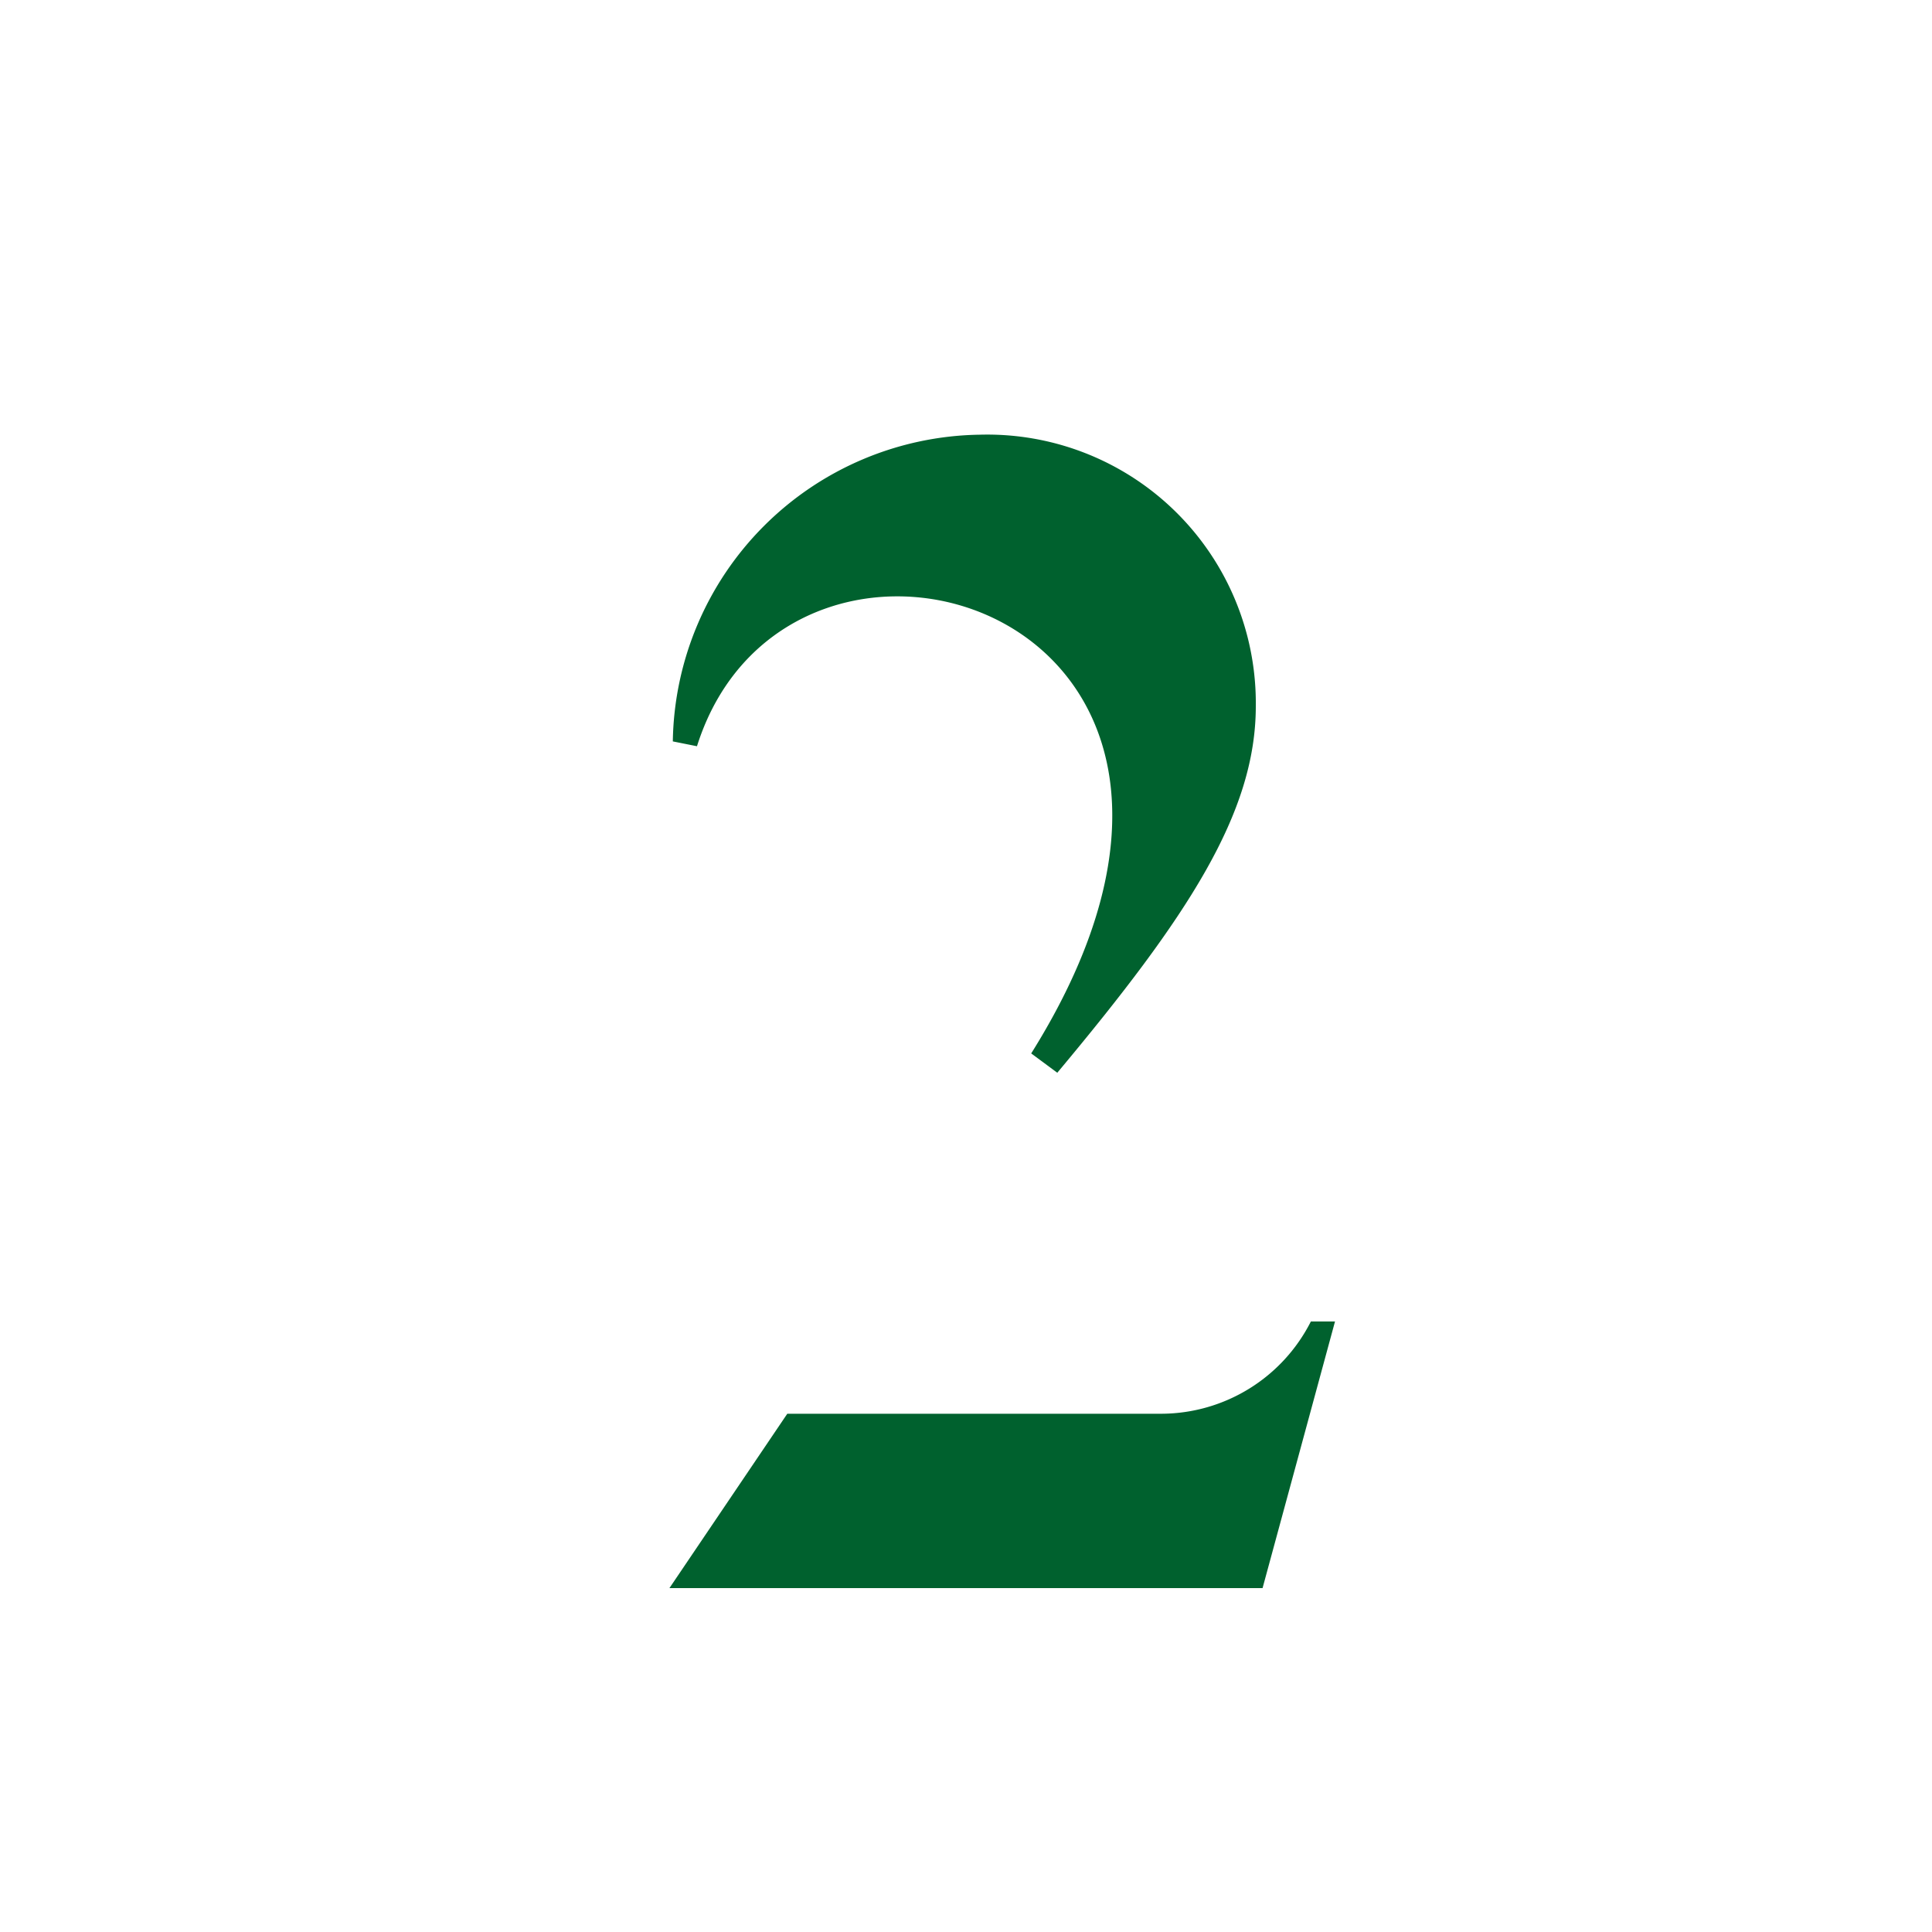 <?xml version="1.0" encoding="UTF-8"?> <svg xmlns="http://www.w3.org/2000/svg" viewBox="0 0 40 40"><defs><style>.cls-1{fill:#fff;}.cls-2{fill:#00612e;}</style></defs><g id="レイヤー_2" data-name="レイヤー 2"><g id="レイヤー_2-2" data-name="レイヤー 2"><rect class="cls-1" width="40" height="40"></rect><path class="cls-2" d="M27.64,27.36l-1.5,5.52H13.86l2.44-3.61h7.76a3.48,3.48,0,0,0,3.08-1.91ZM26,14.62c0,2.21-1.4,4.35-4.11,7.59l-.54-.4c5.76-9.2-5-12.44-6.92-6.36l-.5-.1A6.45,6.45,0,0,1,20.28,9,5.56,5.56,0,0,1,26,14.62Z"></path></g></g></svg> 